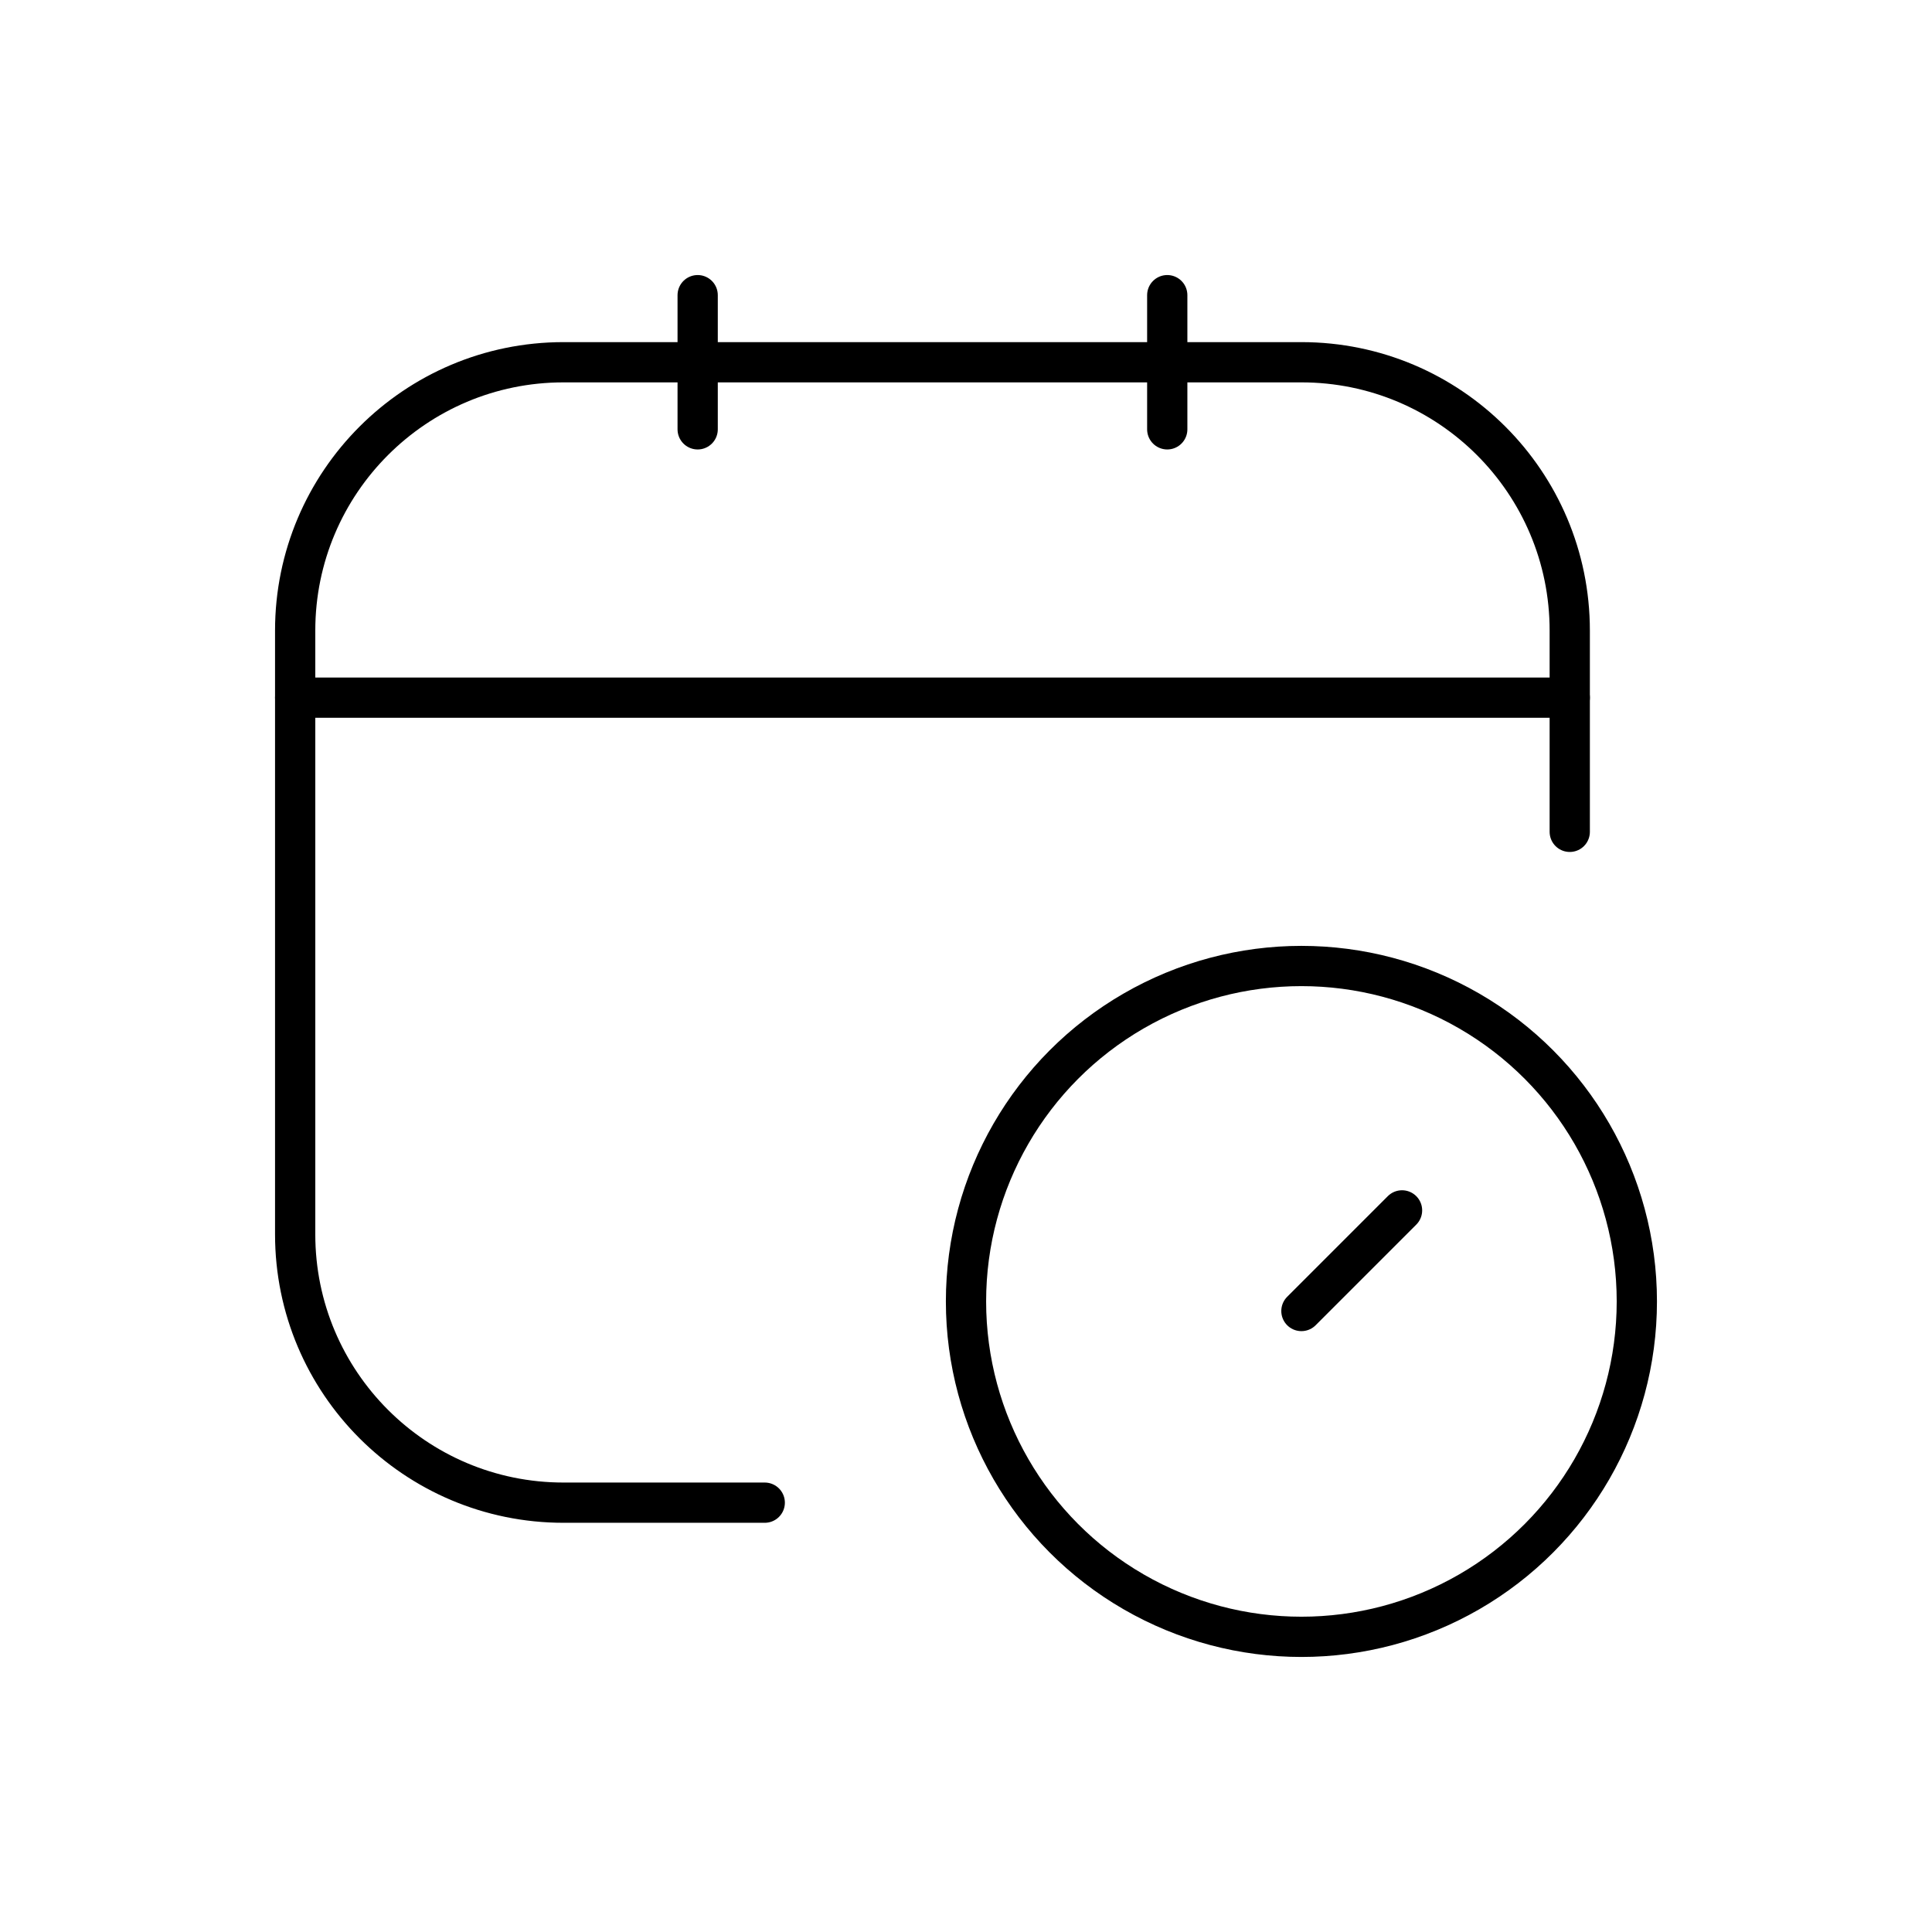 <svg xmlns="http://www.w3.org/2000/svg" width="800px" height="800px" viewBox="-2.4 -2.4 28.80 28.80" fill="none"><g id="SVGRepo_bgCarrier" stroke-width="0"></g><g id="SVGRepo_tracerCarrier" stroke-linecap="round" stroke-linejoin="round"></g><g id="SVGRepo_iconCarrier"><path d="M9 20H6C3.791 20 2 18.209 2 16V7C2 4.791 3.791 3 6 3H17C19.209 3 21 4.791 21 7V10" stroke="#000000" stroke-width="0.6" stroke-linecap="round" stroke-linejoin="round"></path><path d="M8 2V4" stroke="#000000" stroke-width="0.6" stroke-linecap="round" stroke-linejoin="round"></path><path d="M15 2V4" stroke="#000000" stroke-width="0.6" stroke-linecap="round" stroke-linejoin="round"></path><path d="M2 8H21" stroke="#000000" stroke-width="0.6" stroke-linecap="round" stroke-linejoin="round"></path><path d="M18.5 15.643L17 17.143" stroke="#000000" stroke-width="0.6" stroke-linecap="round" stroke-linejoin="round"></path><circle cx="17" cy="17" r="5" stroke="#000000" stroke-width="0.6" stroke-linecap="round" stroke-linejoin="round"></circle></g></svg>